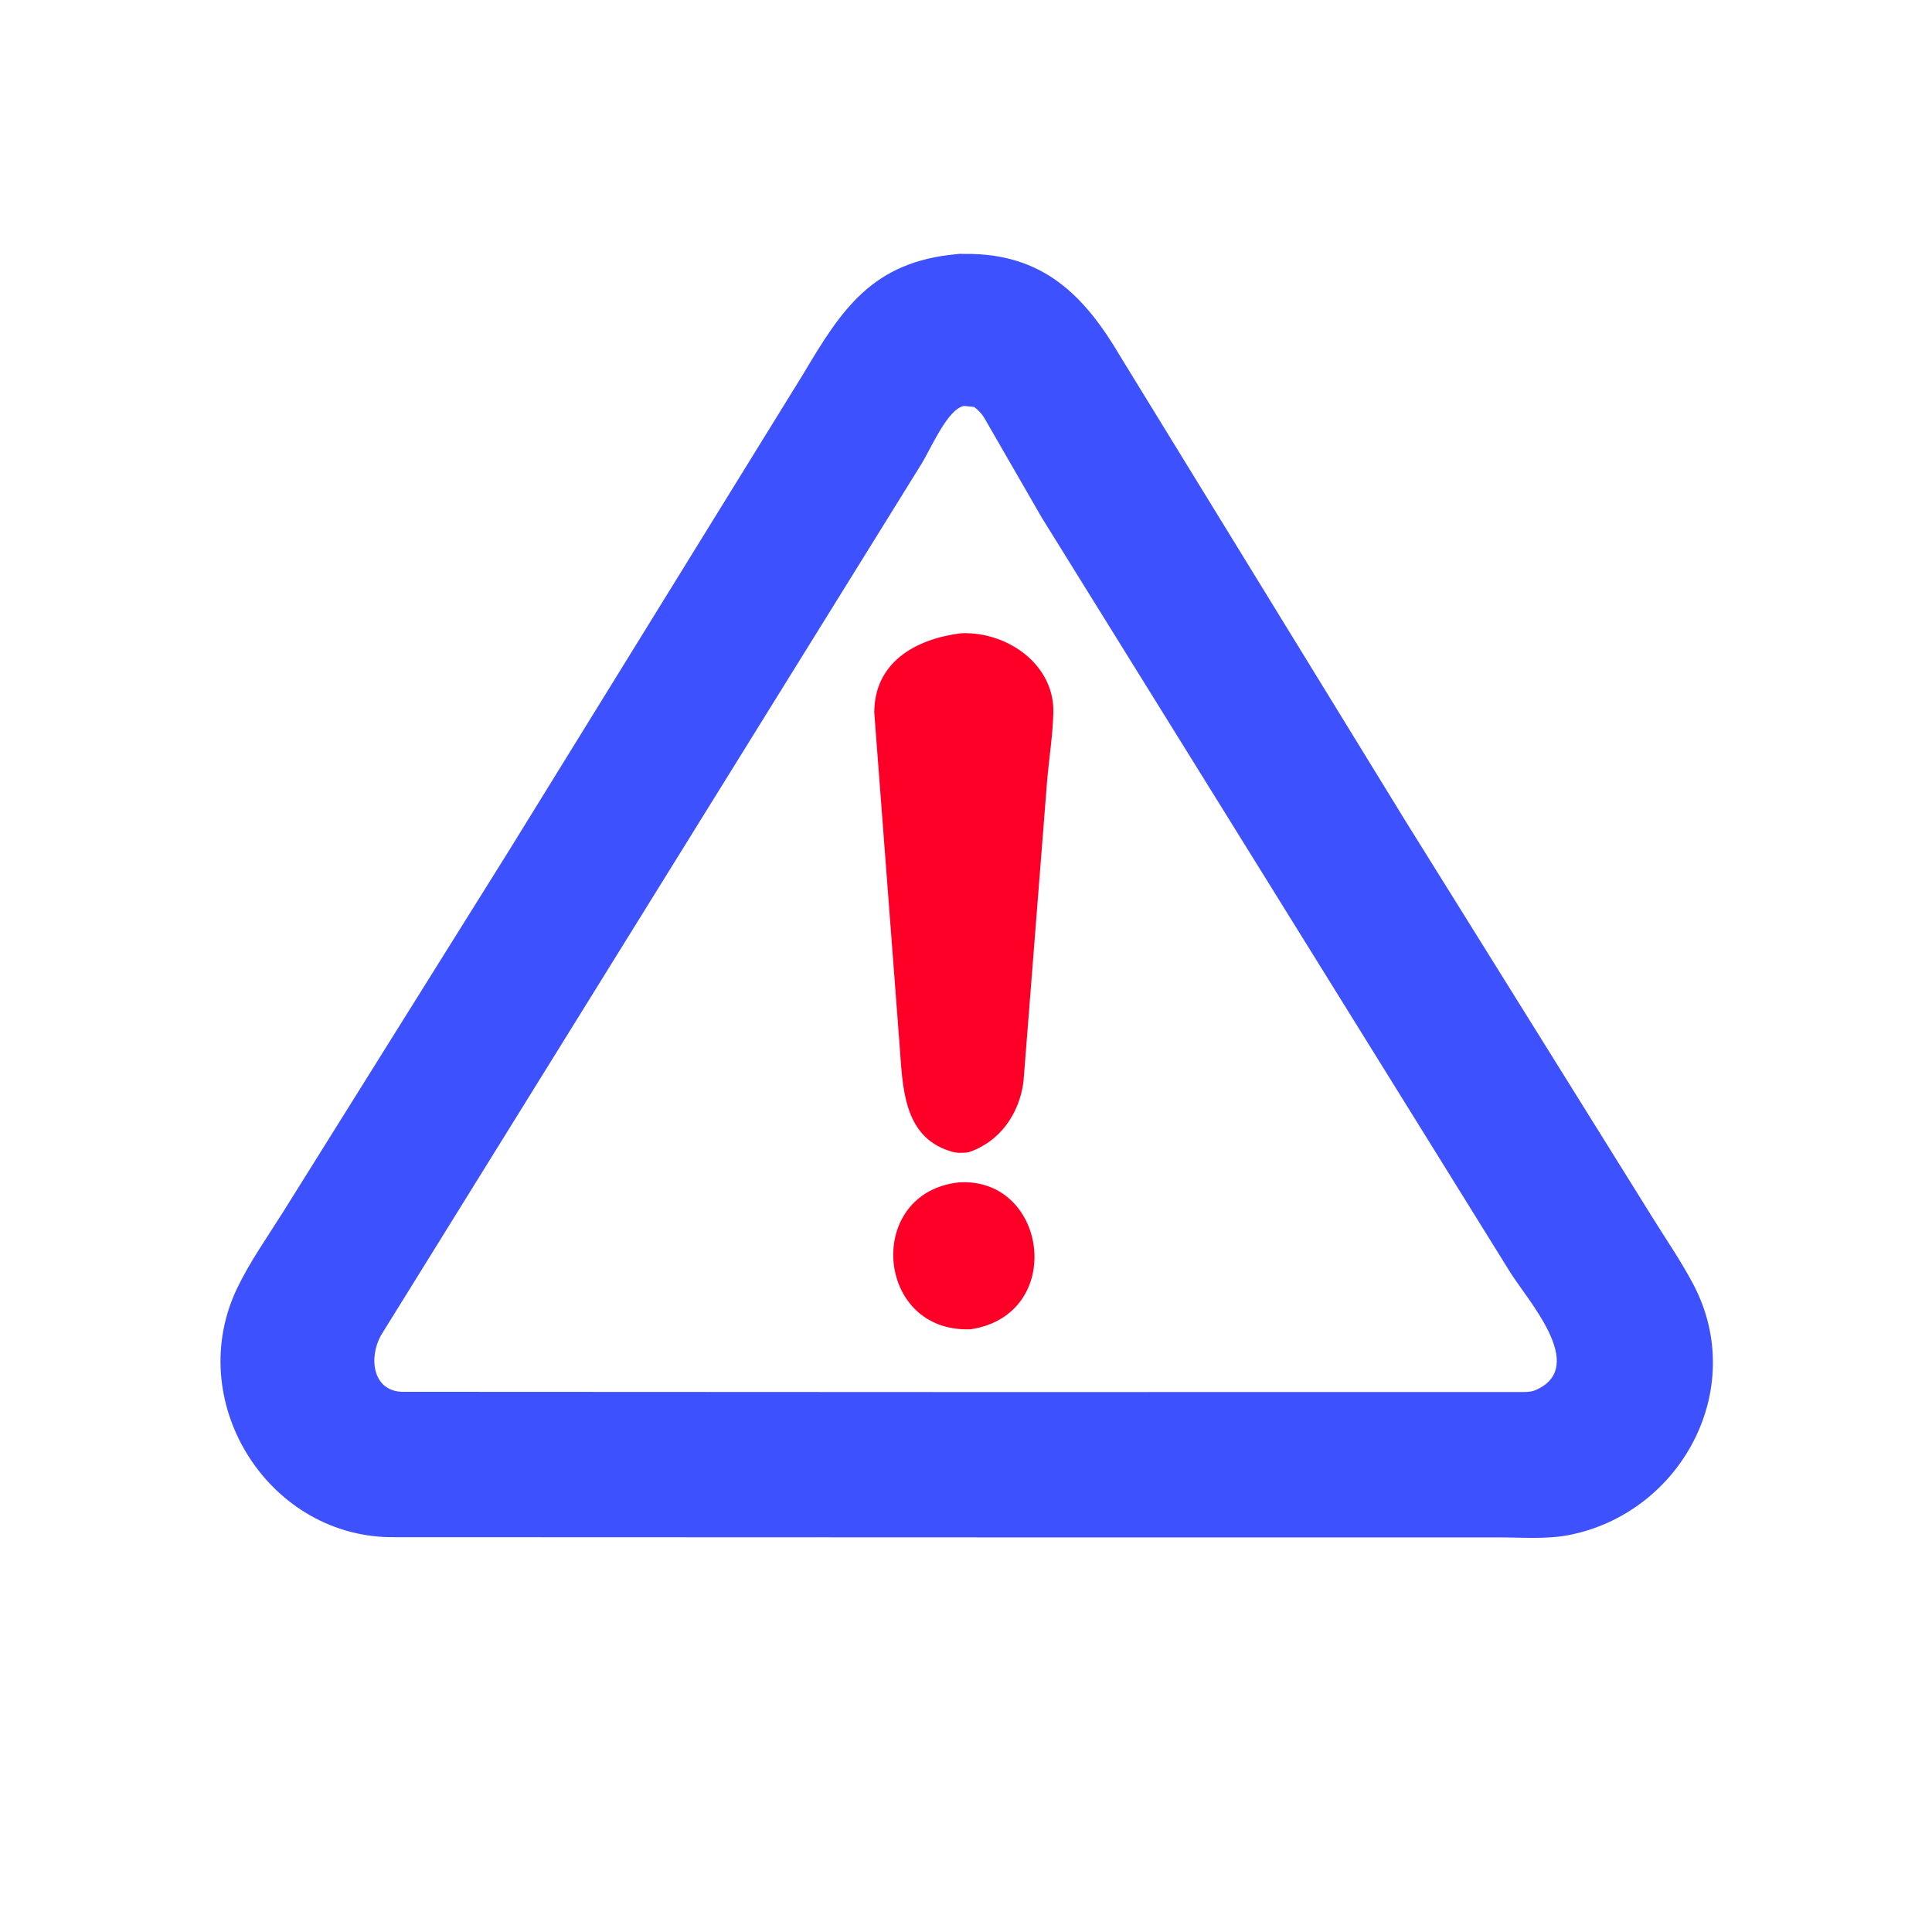 <svg version="1.1" xmlns="http://www.w3.org/2000/svg" style="display: block;" viewBox="0 0 2048 2048" width="640" height="640">
<path transform="translate(0,0)" fill="rgb(62,81,254)" d="M 1014.57 269.389 C 1016.47 268.852 1020.11 269.187 1022.17 269.161 C 1105.11 268.105 1149.35 312.645 1187.93 378.369 L 1490.11 870.676 L 1751.07 1289.58 C 1765.83 1313.4 1782.04 1336.85 1795.09 1361.65 C 1853.37 1472.44 1781.82 1603.9 1663.25 1627.2 C 1639.35 1631.9 1612.99 1629.71 1588.7 1629.7 L 1036.56 1629.69 L 412.896 1629.47 C 282.313 1627.04 194.331 1484.21 251.51 1365.31 C 264.932 1337.4 283.41 1311.29 299.88 1285.08 L 537.483 905.002 L 851.485 396.446 C 892.051 328.091 924.72 277.224 1014.57 269.389 z M 1021.89 430.309 C 1004.54 433.415 986.933 475.284 976.989 491.451 L 403.961 1415.34 C 390.616 1439.12 394.911 1473.96 425.619 1475.37 L 1025.75 1475.64 L 1616.68 1475.59 C 1620.56 1475.47 1624.64 1475.05 1628.18 1473.39 L 1629.41 1472.82 C 1682.46 1447.83 1619.77 1378.87 1600.88 1348.7 L 1104.33 548.737 L 1043.12 442.555 C 1040.27 438.075 1036.93 434.566 1032.64 431.408 L 1021.89 430.309 z"/>
<path transform="translate(0,0)" fill="rgb(254,0,39)" d="M 1016.84 1253.34 C 1110.94 1247.97 1130.13 1393.65 1029.02 1409.08 C 927.454 1413.2 916.276 1263.89 1016.84 1253.34 z"/>
<path transform="translate(0,0)" fill="rgb(254,0,39)" d="M 1018.18 671.339 C 1066.96 668.847 1118.03 703.995 1116.58 755.699 C 1115.92 779.084 1112.37 801.83 1110.19 825.029 L 1084.89 1147 C 1080.42 1180.56 1059.94 1210.4 1026.81 1221.42 C 1020.94 1222.36 1014.2 1222.47 1008.52 1220.7 L 1007 1220.2 C 956.473 1204.45 956.947 1149.94 953.57 1107.34 L 926.766 755.38 C 926.914 702.271 969.863 677.625 1018.18 671.339 z"/>
</svg>
